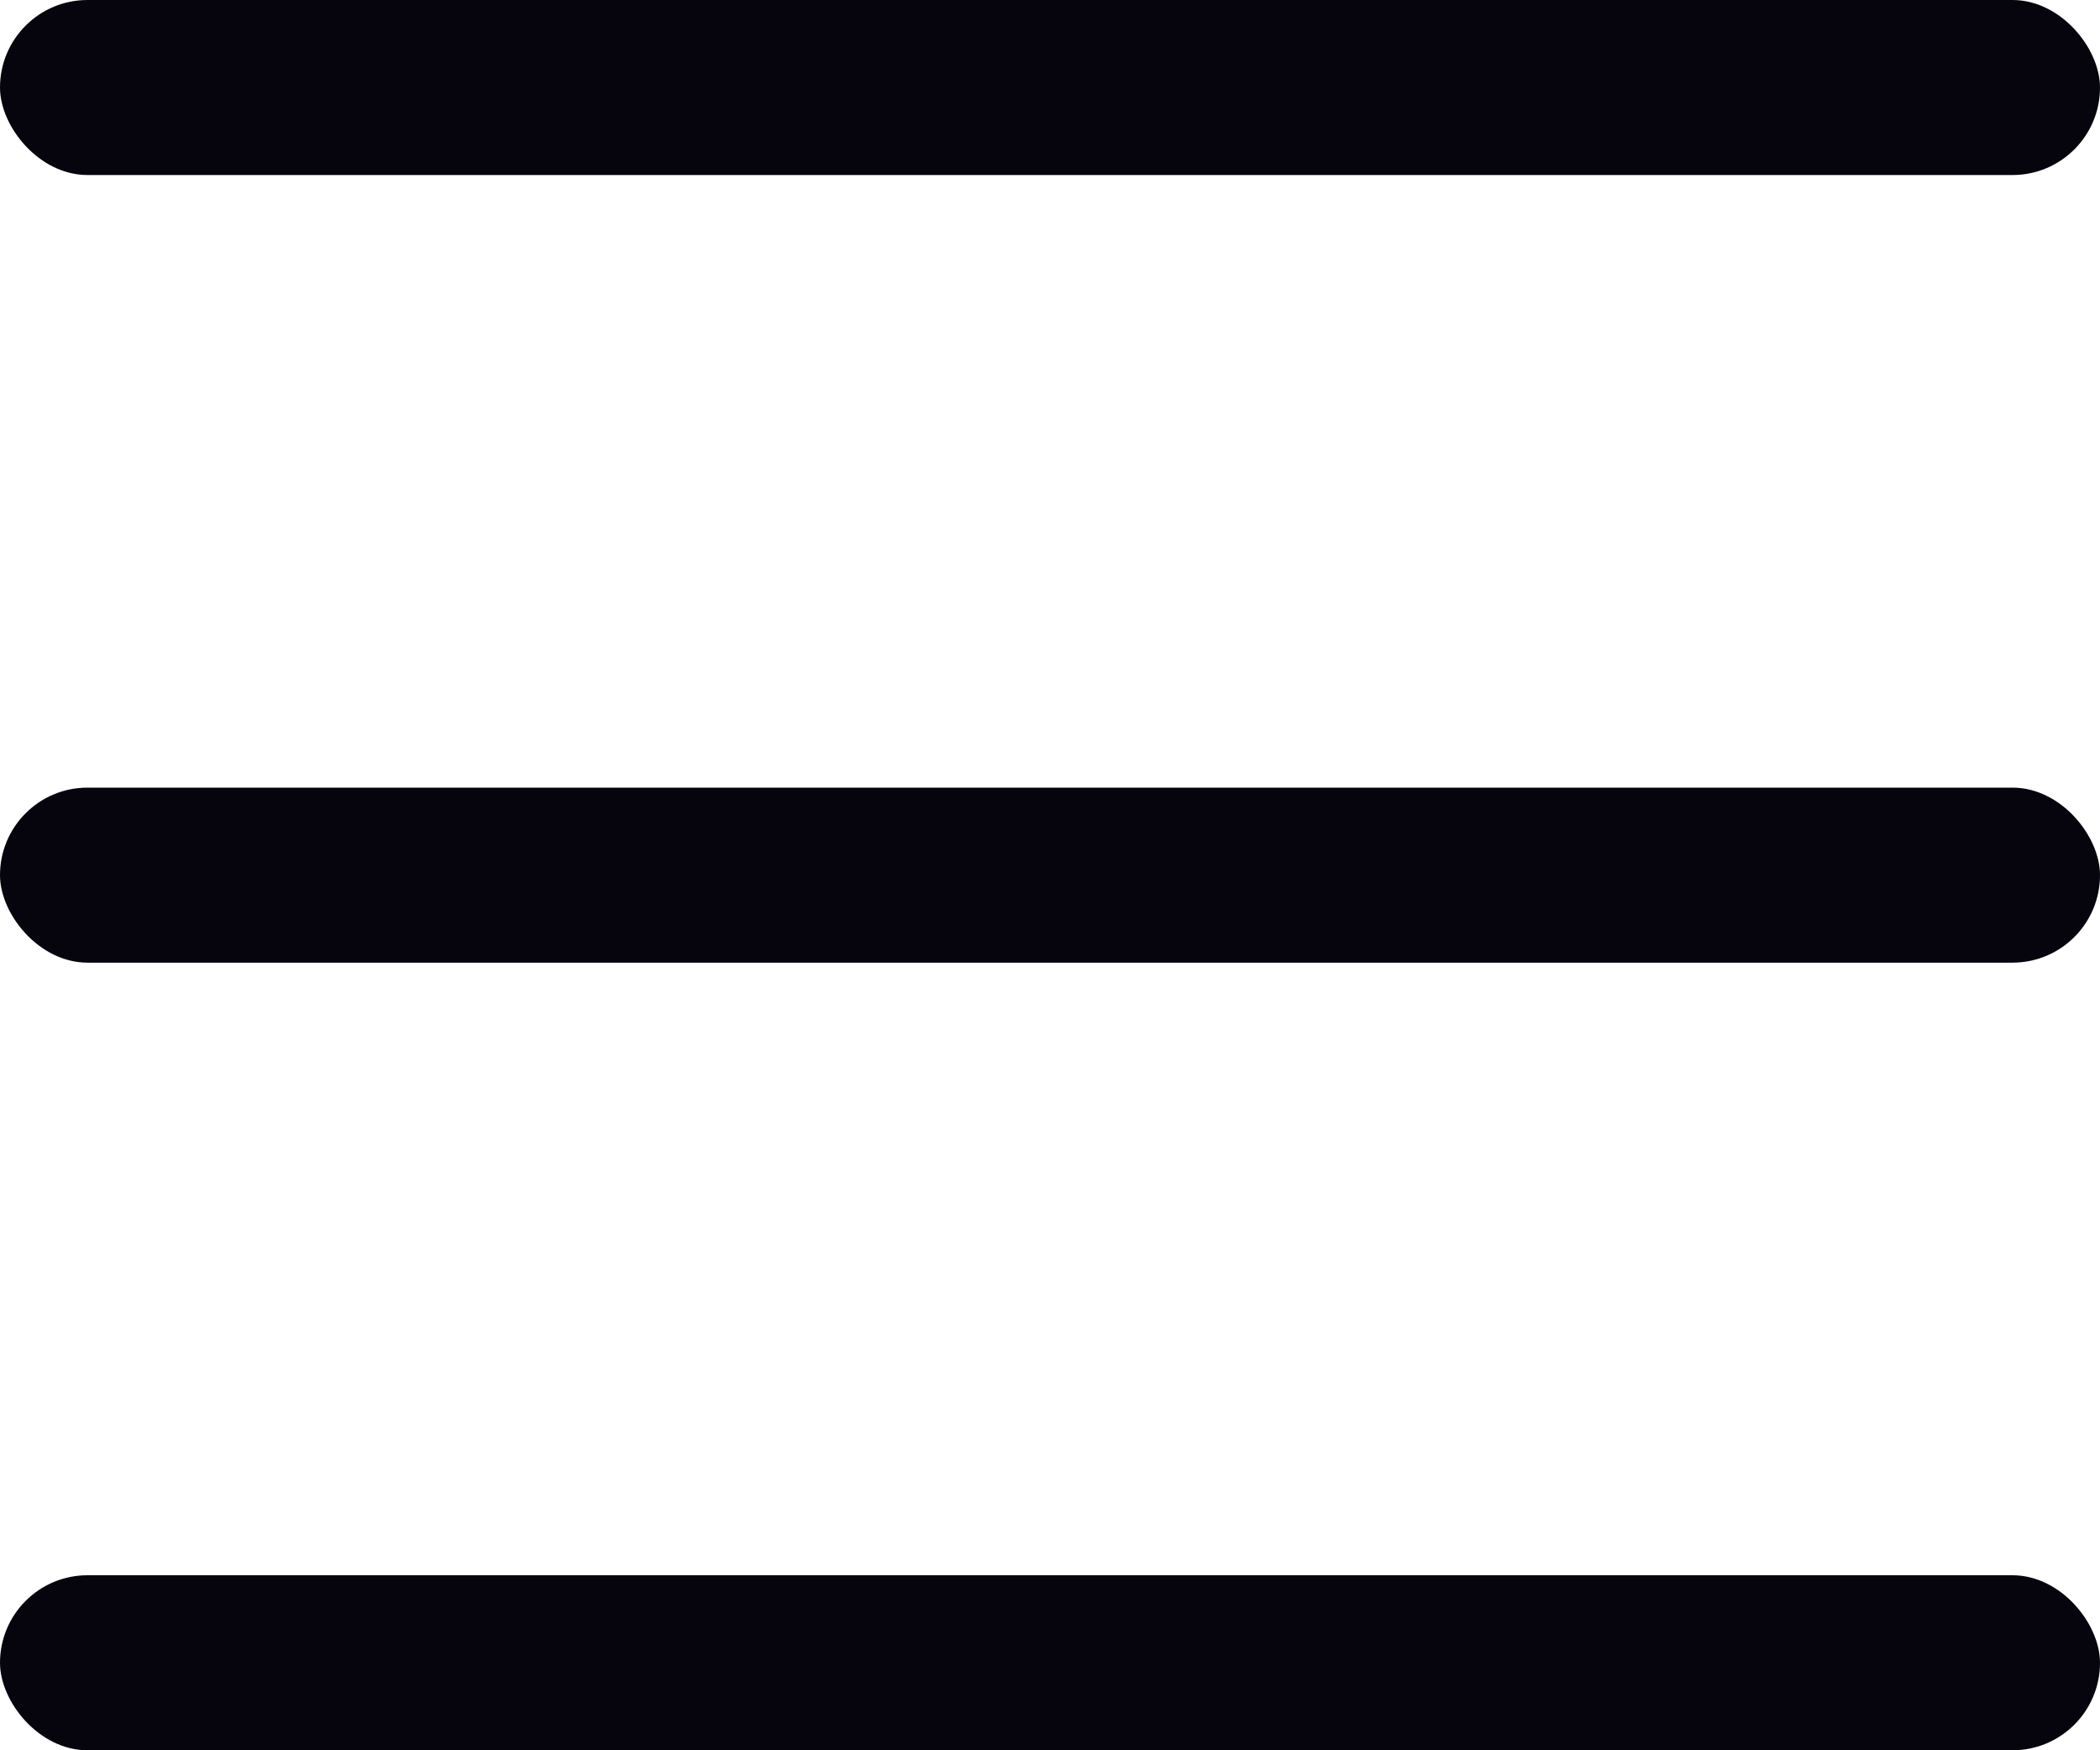 <?xml version="1.0" encoding="UTF-8"?> <svg xmlns="http://www.w3.org/2000/svg" width="24" height="20" viewBox="0 0 24 20" fill="none"> <rect width="24" height="2" rx="1" fill="#06040D"></rect> <rect y="9" width="24" height="2" rx="1" fill="#06040D"></rect> <rect y="18" width="24" height="2" rx="1" fill="#06040D"></rect> </svg> 